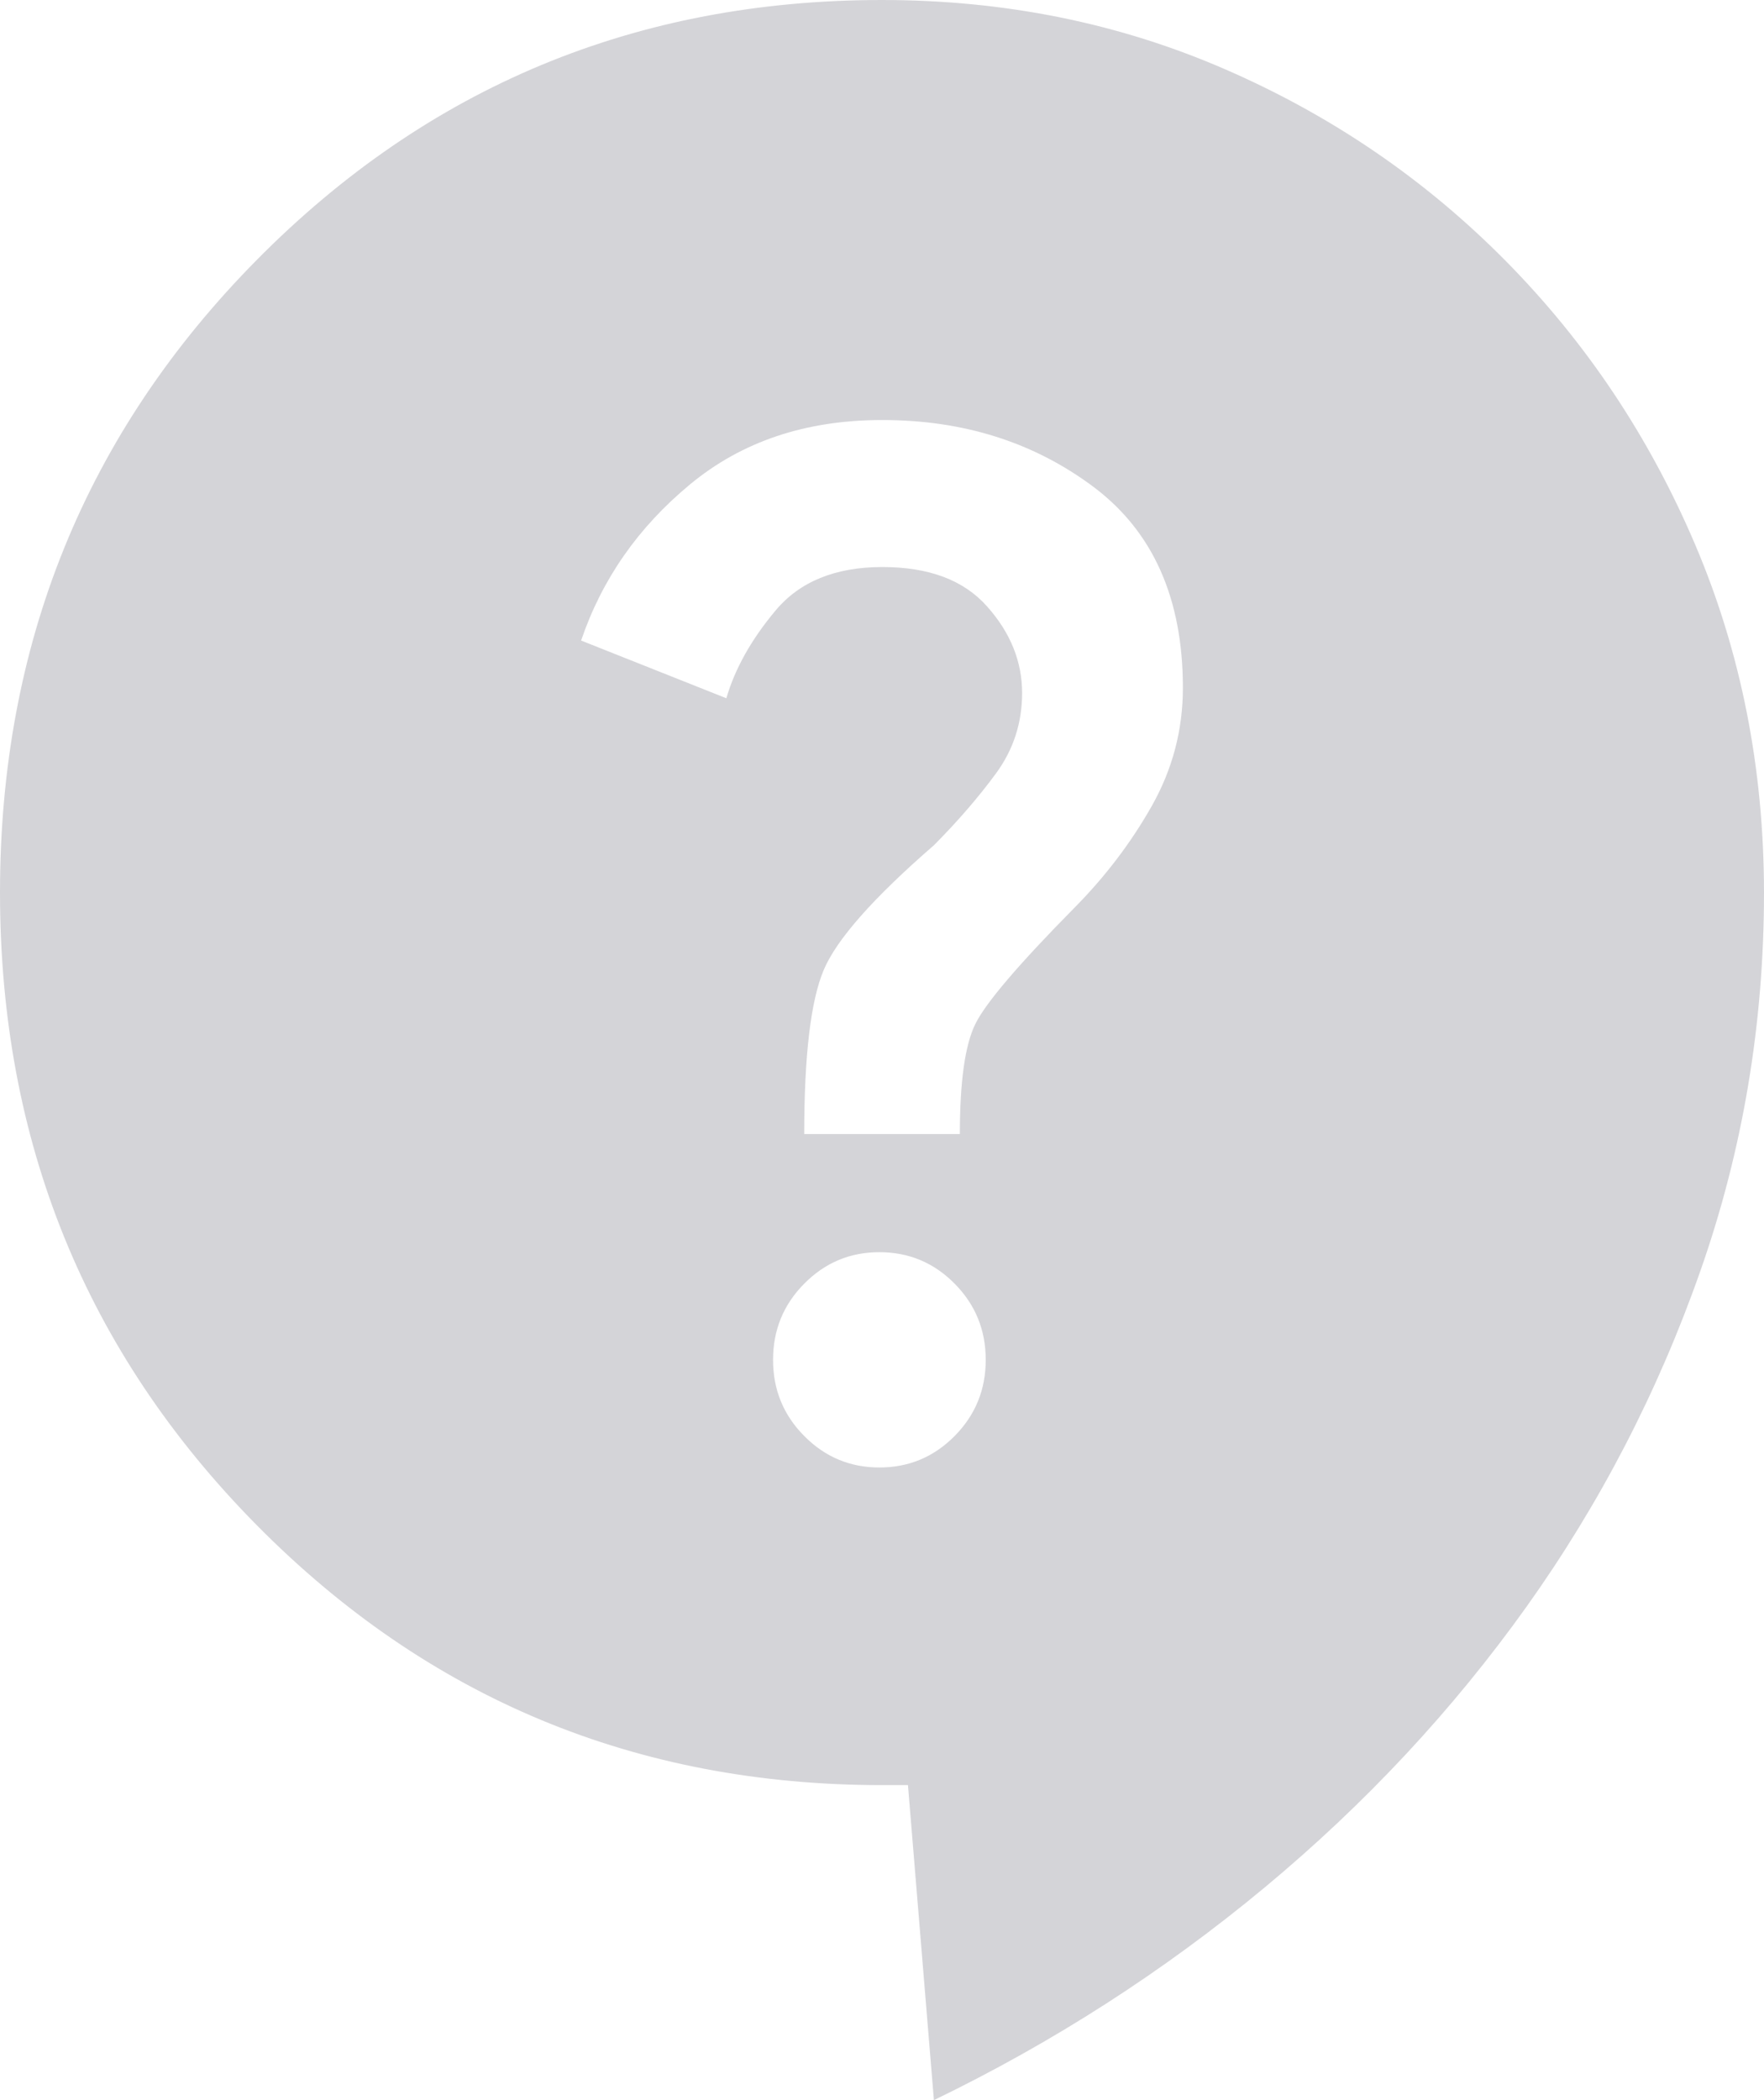 <svg width="21" height="25" viewBox="0 0 21 25" fill="none" xmlns="http://www.w3.org/2000/svg">
<path d="M11.118 25L10.809 21.25H10.5C7.576 21.25 5.096 20.219 3.057 18.156C1.019 16.094 0 13.583 0 10.625C0 7.667 1.019 5.156 3.057 3.094C5.096 1.031 7.576 0 10.5 0C11.962 0 13.326 0.276 14.592 0.828C15.859 1.379 16.971 2.14 17.928 3.109C18.885 4.078 19.636 5.203 20.181 6.484C20.726 7.765 20.999 9.145 21 10.625C21 12.188 20.748 13.688 20.244 15.125C19.74 16.562 19.05 17.896 18.174 19.125C17.297 20.354 16.258 21.469 15.055 22.469C13.851 23.469 12.539 24.312 11.118 25ZM10.469 17.469C10.819 17.469 11.118 17.344 11.365 17.094C11.612 16.844 11.735 16.542 11.735 16.188C11.735 15.833 11.612 15.531 11.365 15.281C11.118 15.031 10.819 14.906 10.469 14.906C10.119 14.906 9.821 15.031 9.574 15.281C9.326 15.531 9.203 15.833 9.203 16.188C9.203 16.542 9.326 16.844 9.574 17.094C9.821 17.344 10.119 17.469 10.469 17.469ZM9.574 13.5H11.427C11.427 12.875 11.488 12.438 11.612 12.188C11.735 11.938 12.127 11.479 12.785 10.812C13.156 10.438 13.465 10.031 13.712 9.594C13.959 9.156 14.082 8.688 14.082 8.188C14.082 7.125 13.727 6.328 13.018 5.796C12.308 5.265 11.469 4.999 10.5 5C9.594 5 8.832 5.255 8.215 5.766C7.597 6.277 7.165 6.897 6.918 7.625L8.647 8.312C8.75 7.958 8.946 7.61 9.234 7.266C9.522 6.923 9.944 6.751 10.5 6.75C11.056 6.749 11.473 6.905 11.751 7.219C12.03 7.532 12.168 7.876 12.168 8.25C12.168 8.604 12.065 8.922 11.859 9.204C11.653 9.485 11.406 9.772 11.118 10.062C10.397 10.688 9.96 11.182 9.806 11.547C9.652 11.912 9.574 12.563 9.574 13.5Z" fill="#D4D4D8"/>
</svg>
